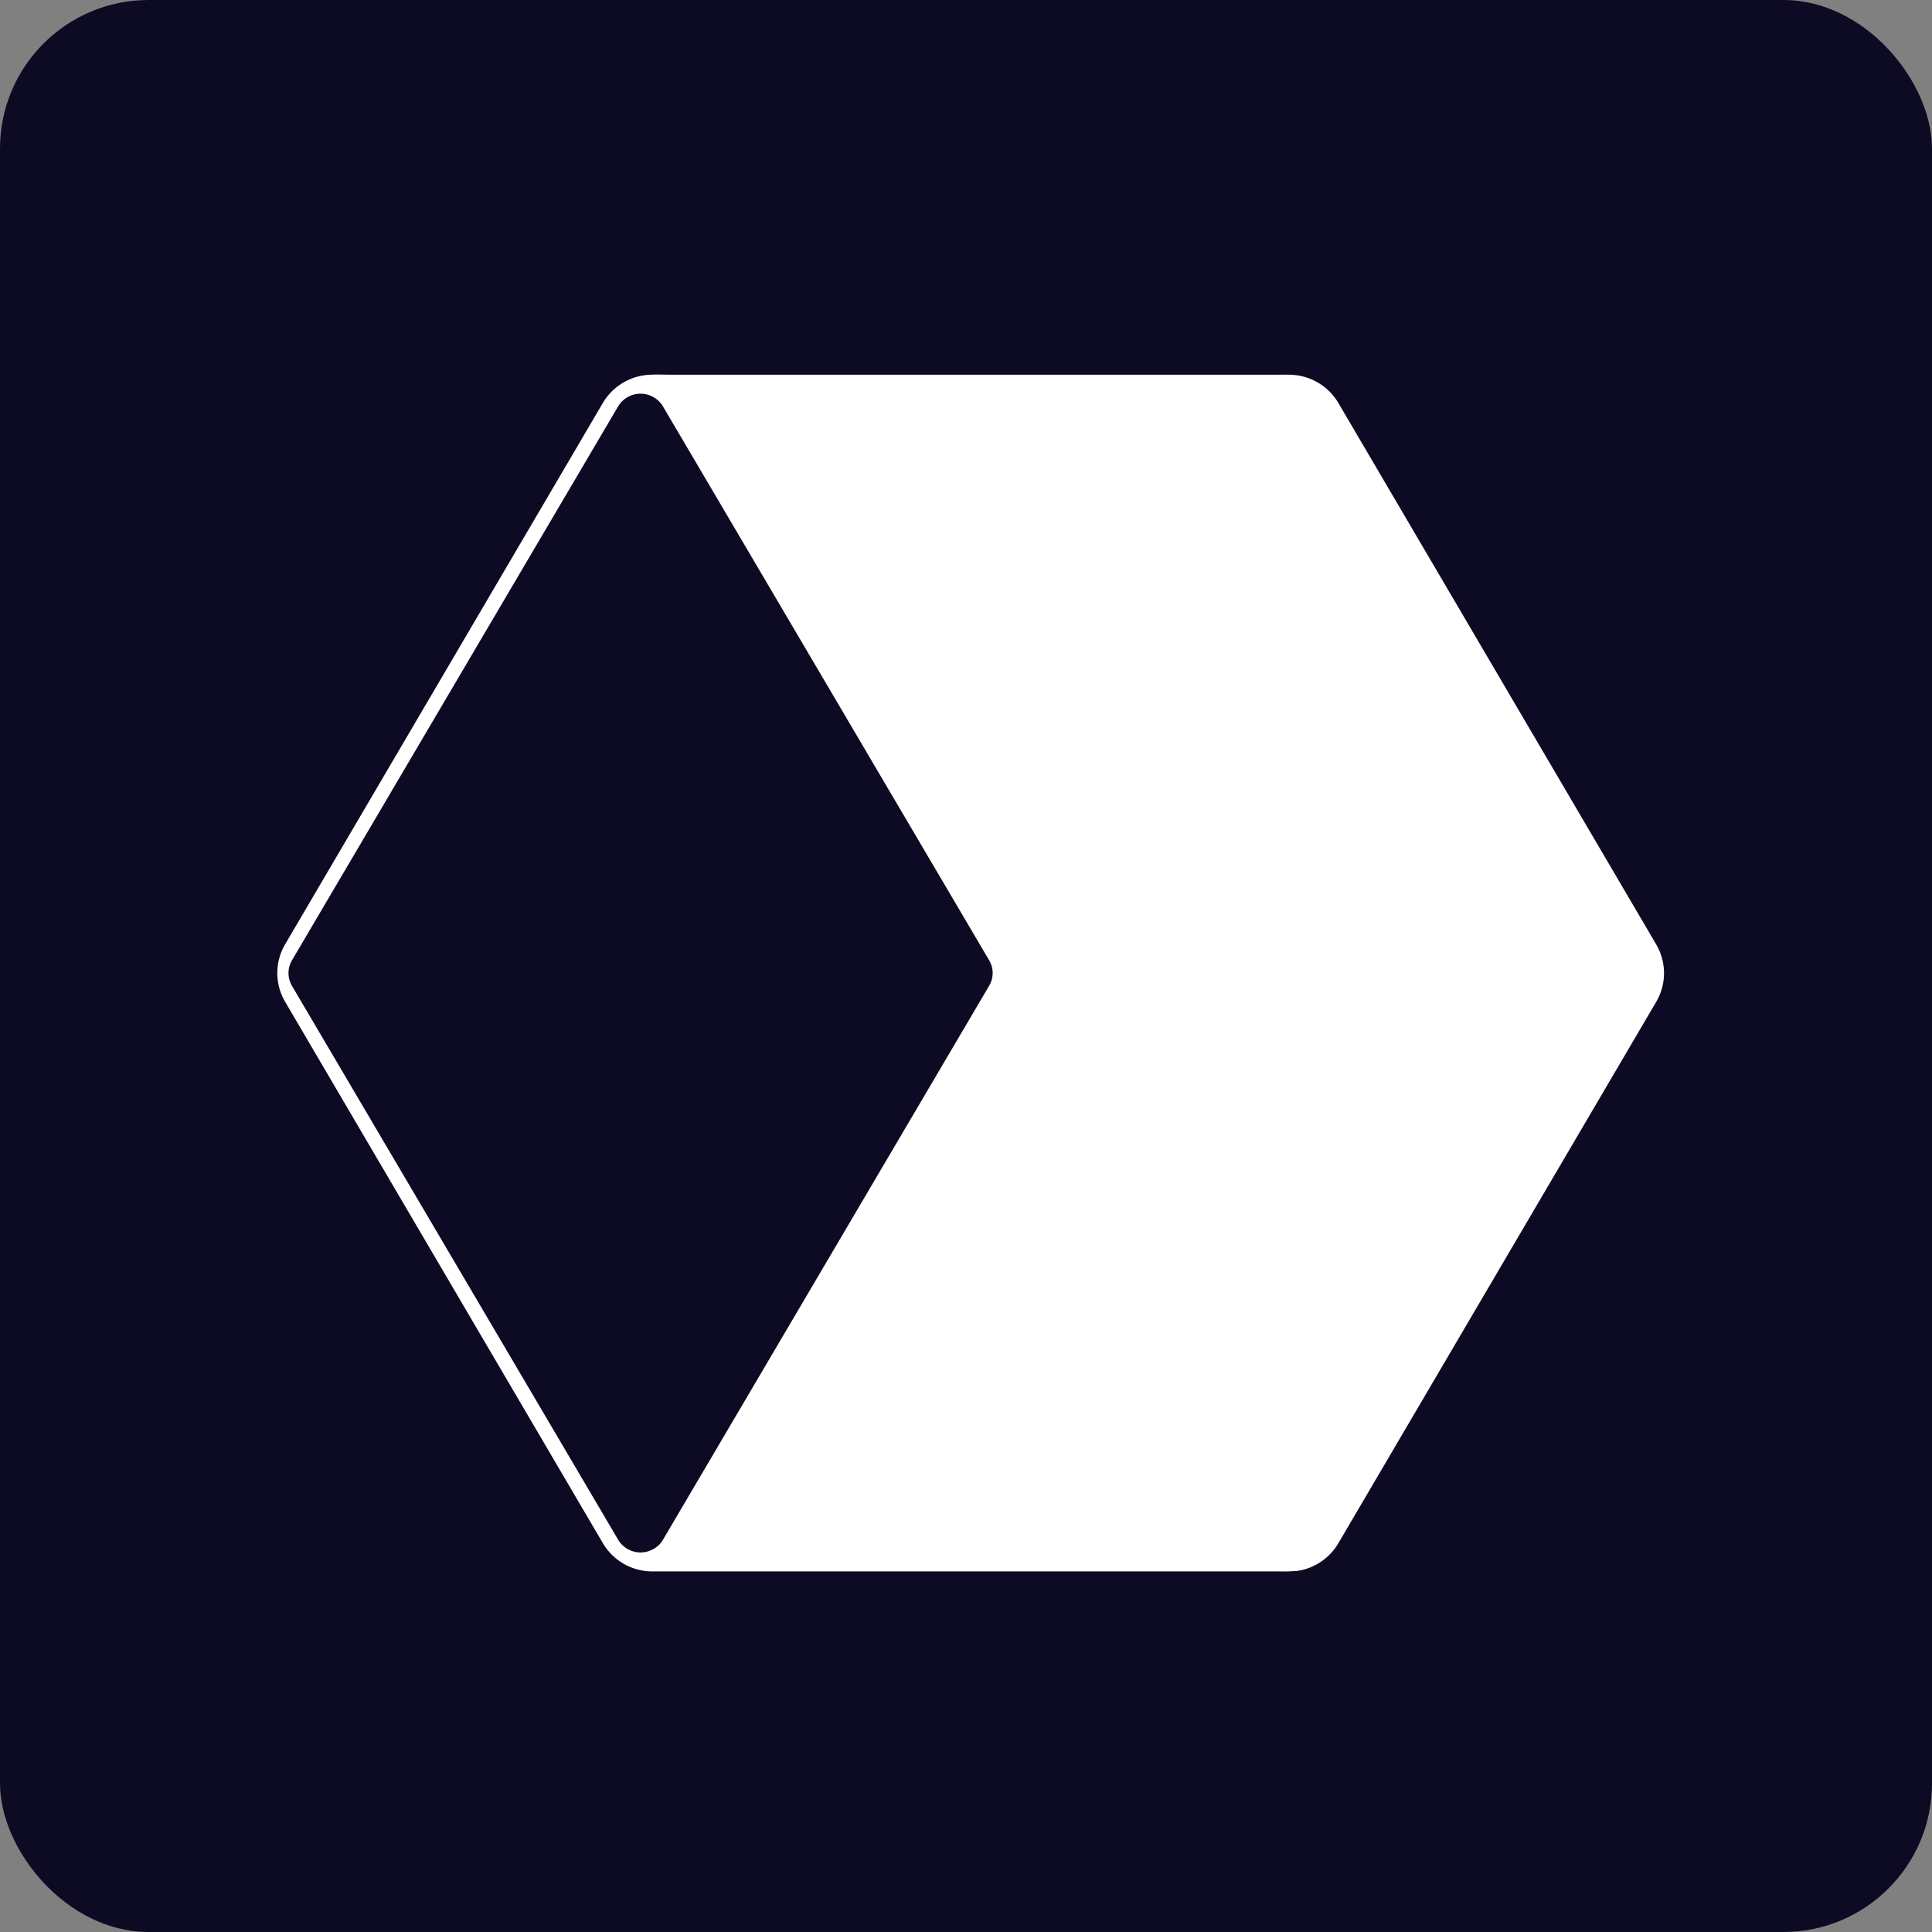 <svg xmlns="http://www.w3.org/2000/svg" width="64" height="64" fill="none"><rect width="100%" height="100%" fill="#808080" stroke="none"/><rect width="64" height="64" fill="#0D0B23" rx="4.923"/><g clip-path="url(#a)"><path fill="#fff" fill-rule="evenodd" d="M54.864 31.285 44.335 13.349a1.901 1.901 0 0 0-1.52-.932c-.112-.007-.225-.005-.337-.005H22.203c-.241 0-.508-.013-.747.007a1.904 1.904 0 0 0-1.486.93L9.444 31.283a1.88 1.88 0 0 0 0 1.9L19.97 51.118c.337.572.946.926 1.609.937h20.823c.178.006.356 0 .533-.016l-.002.005a1.897 1.897 0 0 0 1.402-.923l10.529-17.934a1.875 1.875 0 0 0 0-1.9v-.001ZM21.648 51.313a.866.866 0 0 1-1.172-.307v-.002L9.672 32.658a.838.838 0 0 1 0-.847l10.804-18.349a.866.866 0 0 1 1.485 0l10.806 18.349a.826.826 0 0 1 0 .844L21.962 51.006a.834.834 0 0 1-.314.307Z" clip-rule="evenodd"/></g><defs><clipPath id="a"><path fill="#fff" d="M9.077 12.163h46.154v40.139H9.077z"/></clipPath></defs></svg>